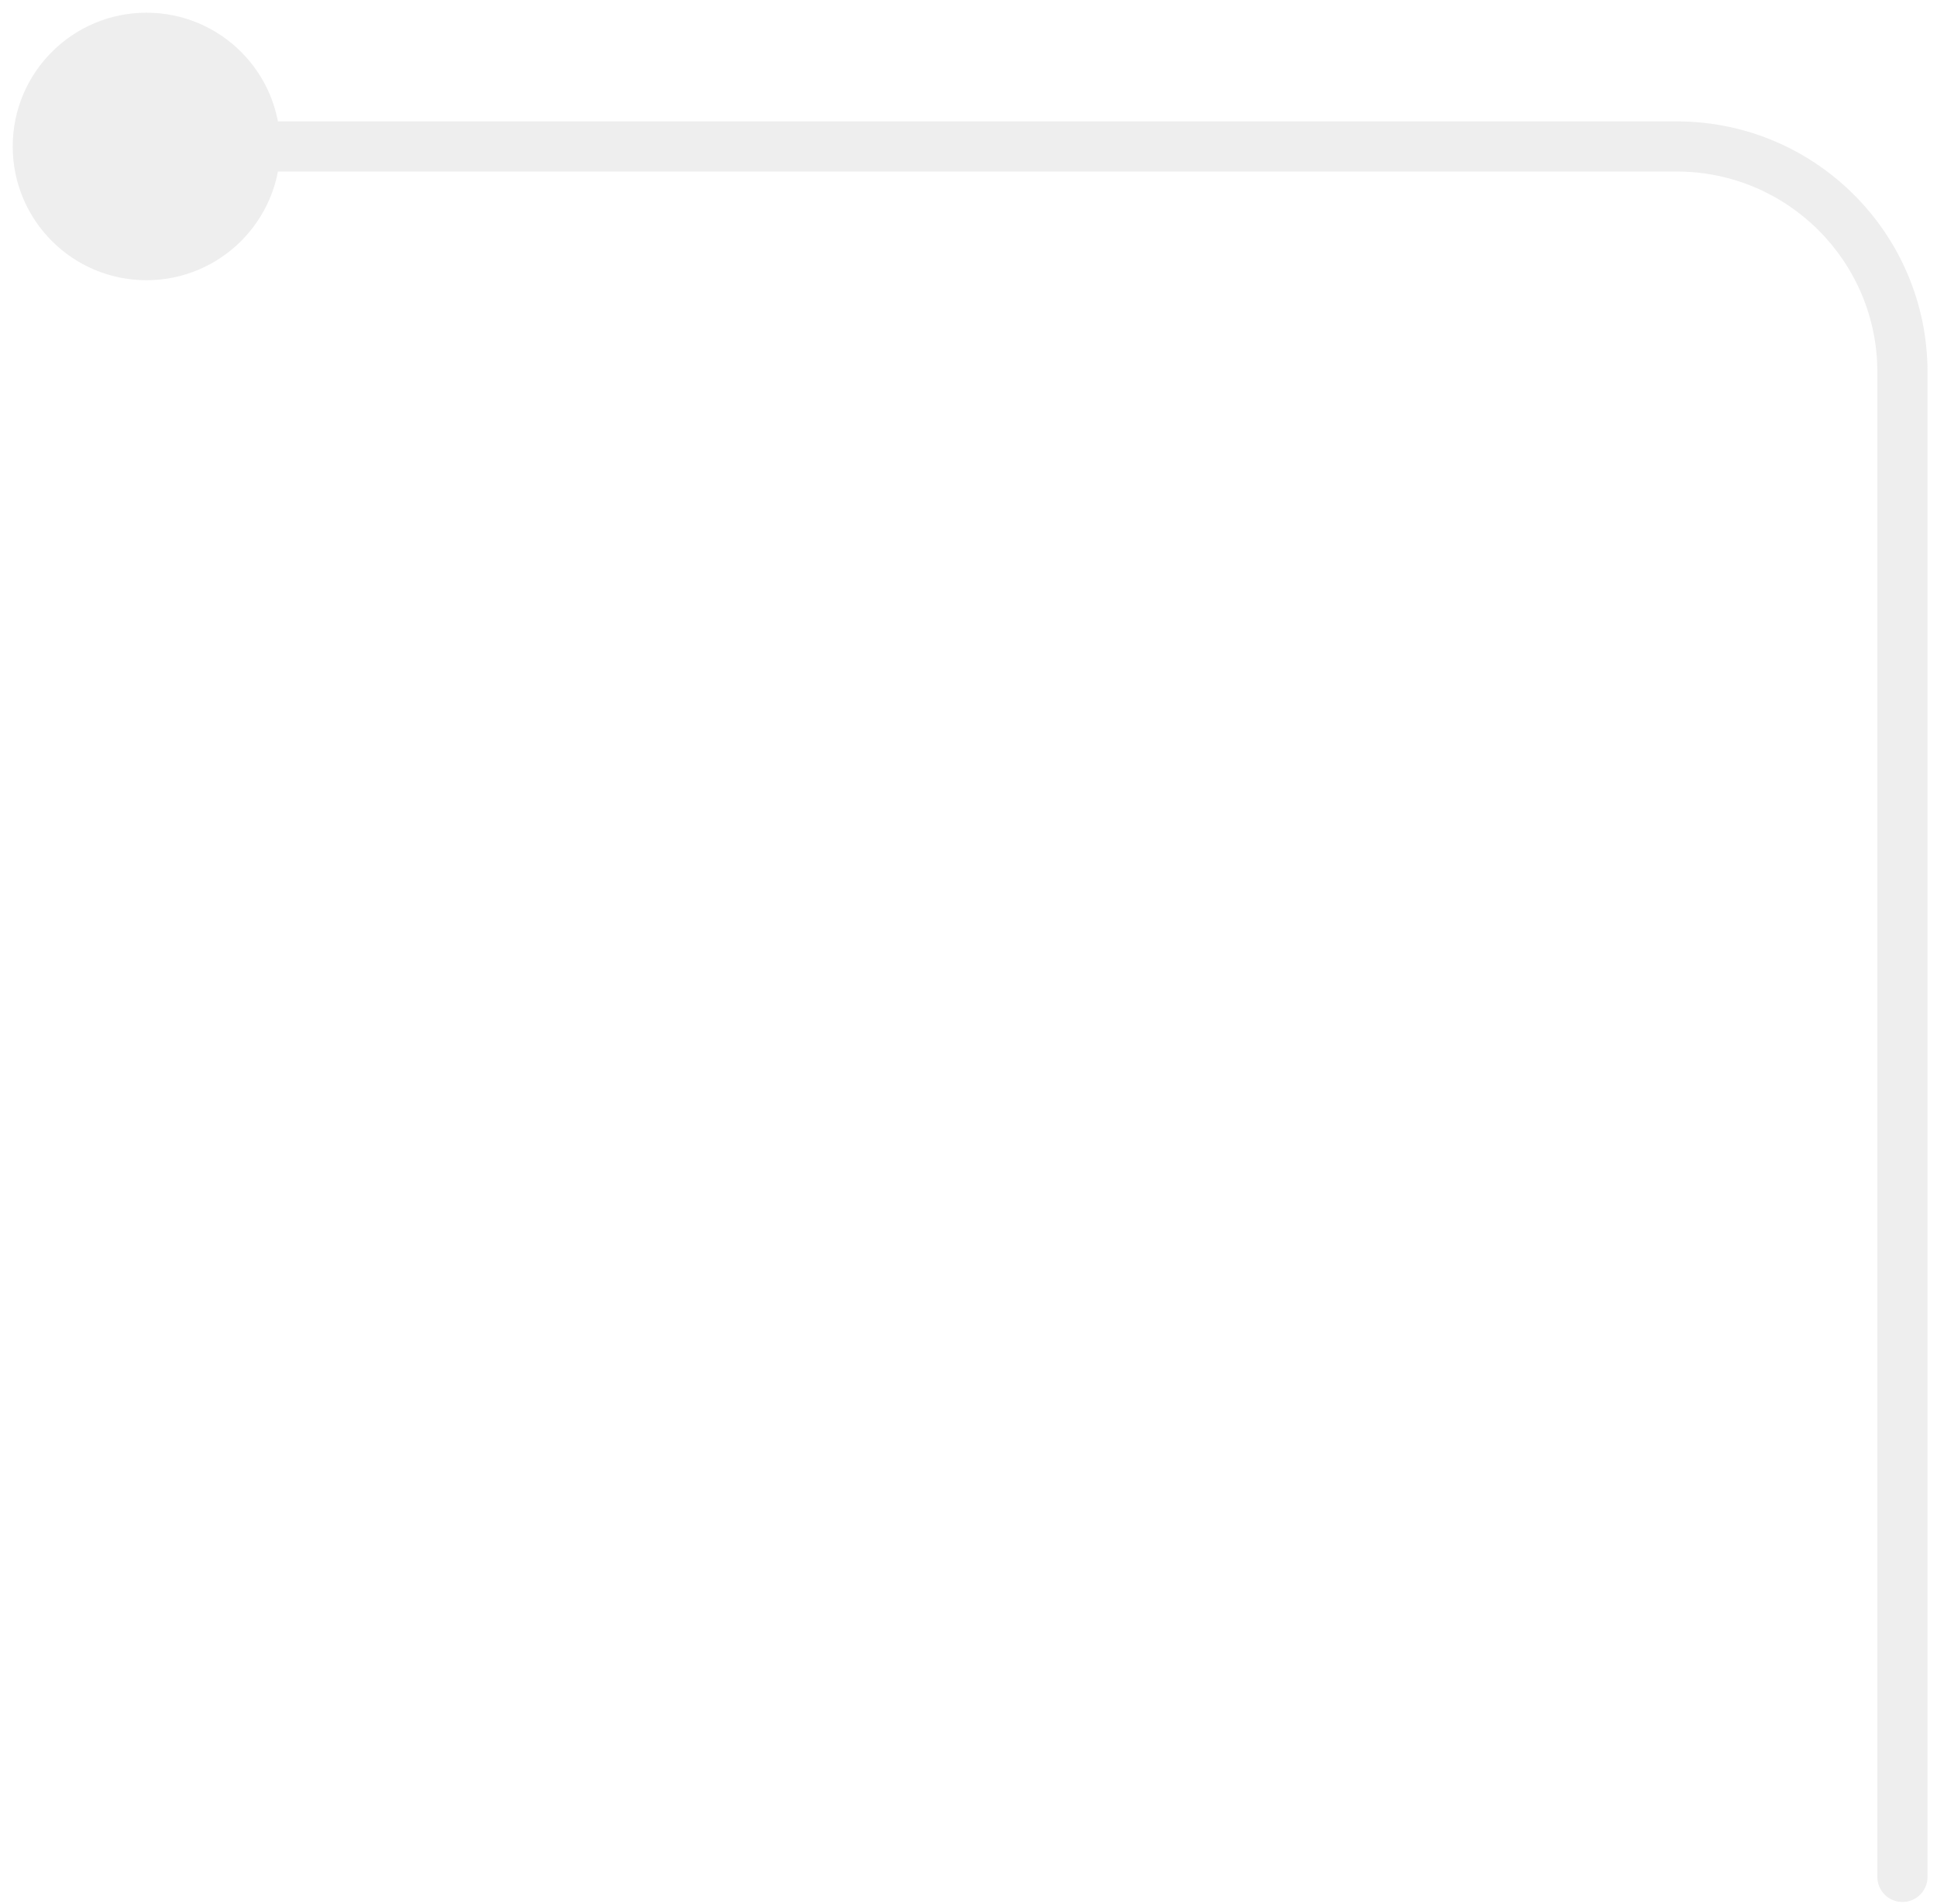 <?xml version="1.0" encoding="utf-8"?>
<svg xmlns="http://www.w3.org/2000/svg" fill="none" height="100%" overflow="visible" preserveAspectRatio="none" style="display: block;" viewBox="0 0 119 117" width="100%">
<path d="M0.781 9C0.781 13.539 4.461 17.219 9 17.219C13.539 17.219 17.219 13.539 17.219 9C17.219 4.461 13.539 0.781 9 0.781C4.461 0.781 0.781 4.461 0.781 9ZM115.336 115.336C115.336 116.187 116.026 116.877 116.877 116.877C117.728 116.877 118.418 116.187 118.418 115.336H115.336ZM9 9V10.541H103.007V9V7.459H9V9ZM116.877 22.87H115.336V115.336H116.877H118.418V22.87H116.877ZM103.007 9V10.541C109.816 10.541 115.336 16.061 115.336 22.87H116.877H118.418C118.418 14.359 111.518 7.459 103.007 7.459V9Z" fill="#AAAAAA" id="Vector 15" opacity="0.2"/>
</svg>